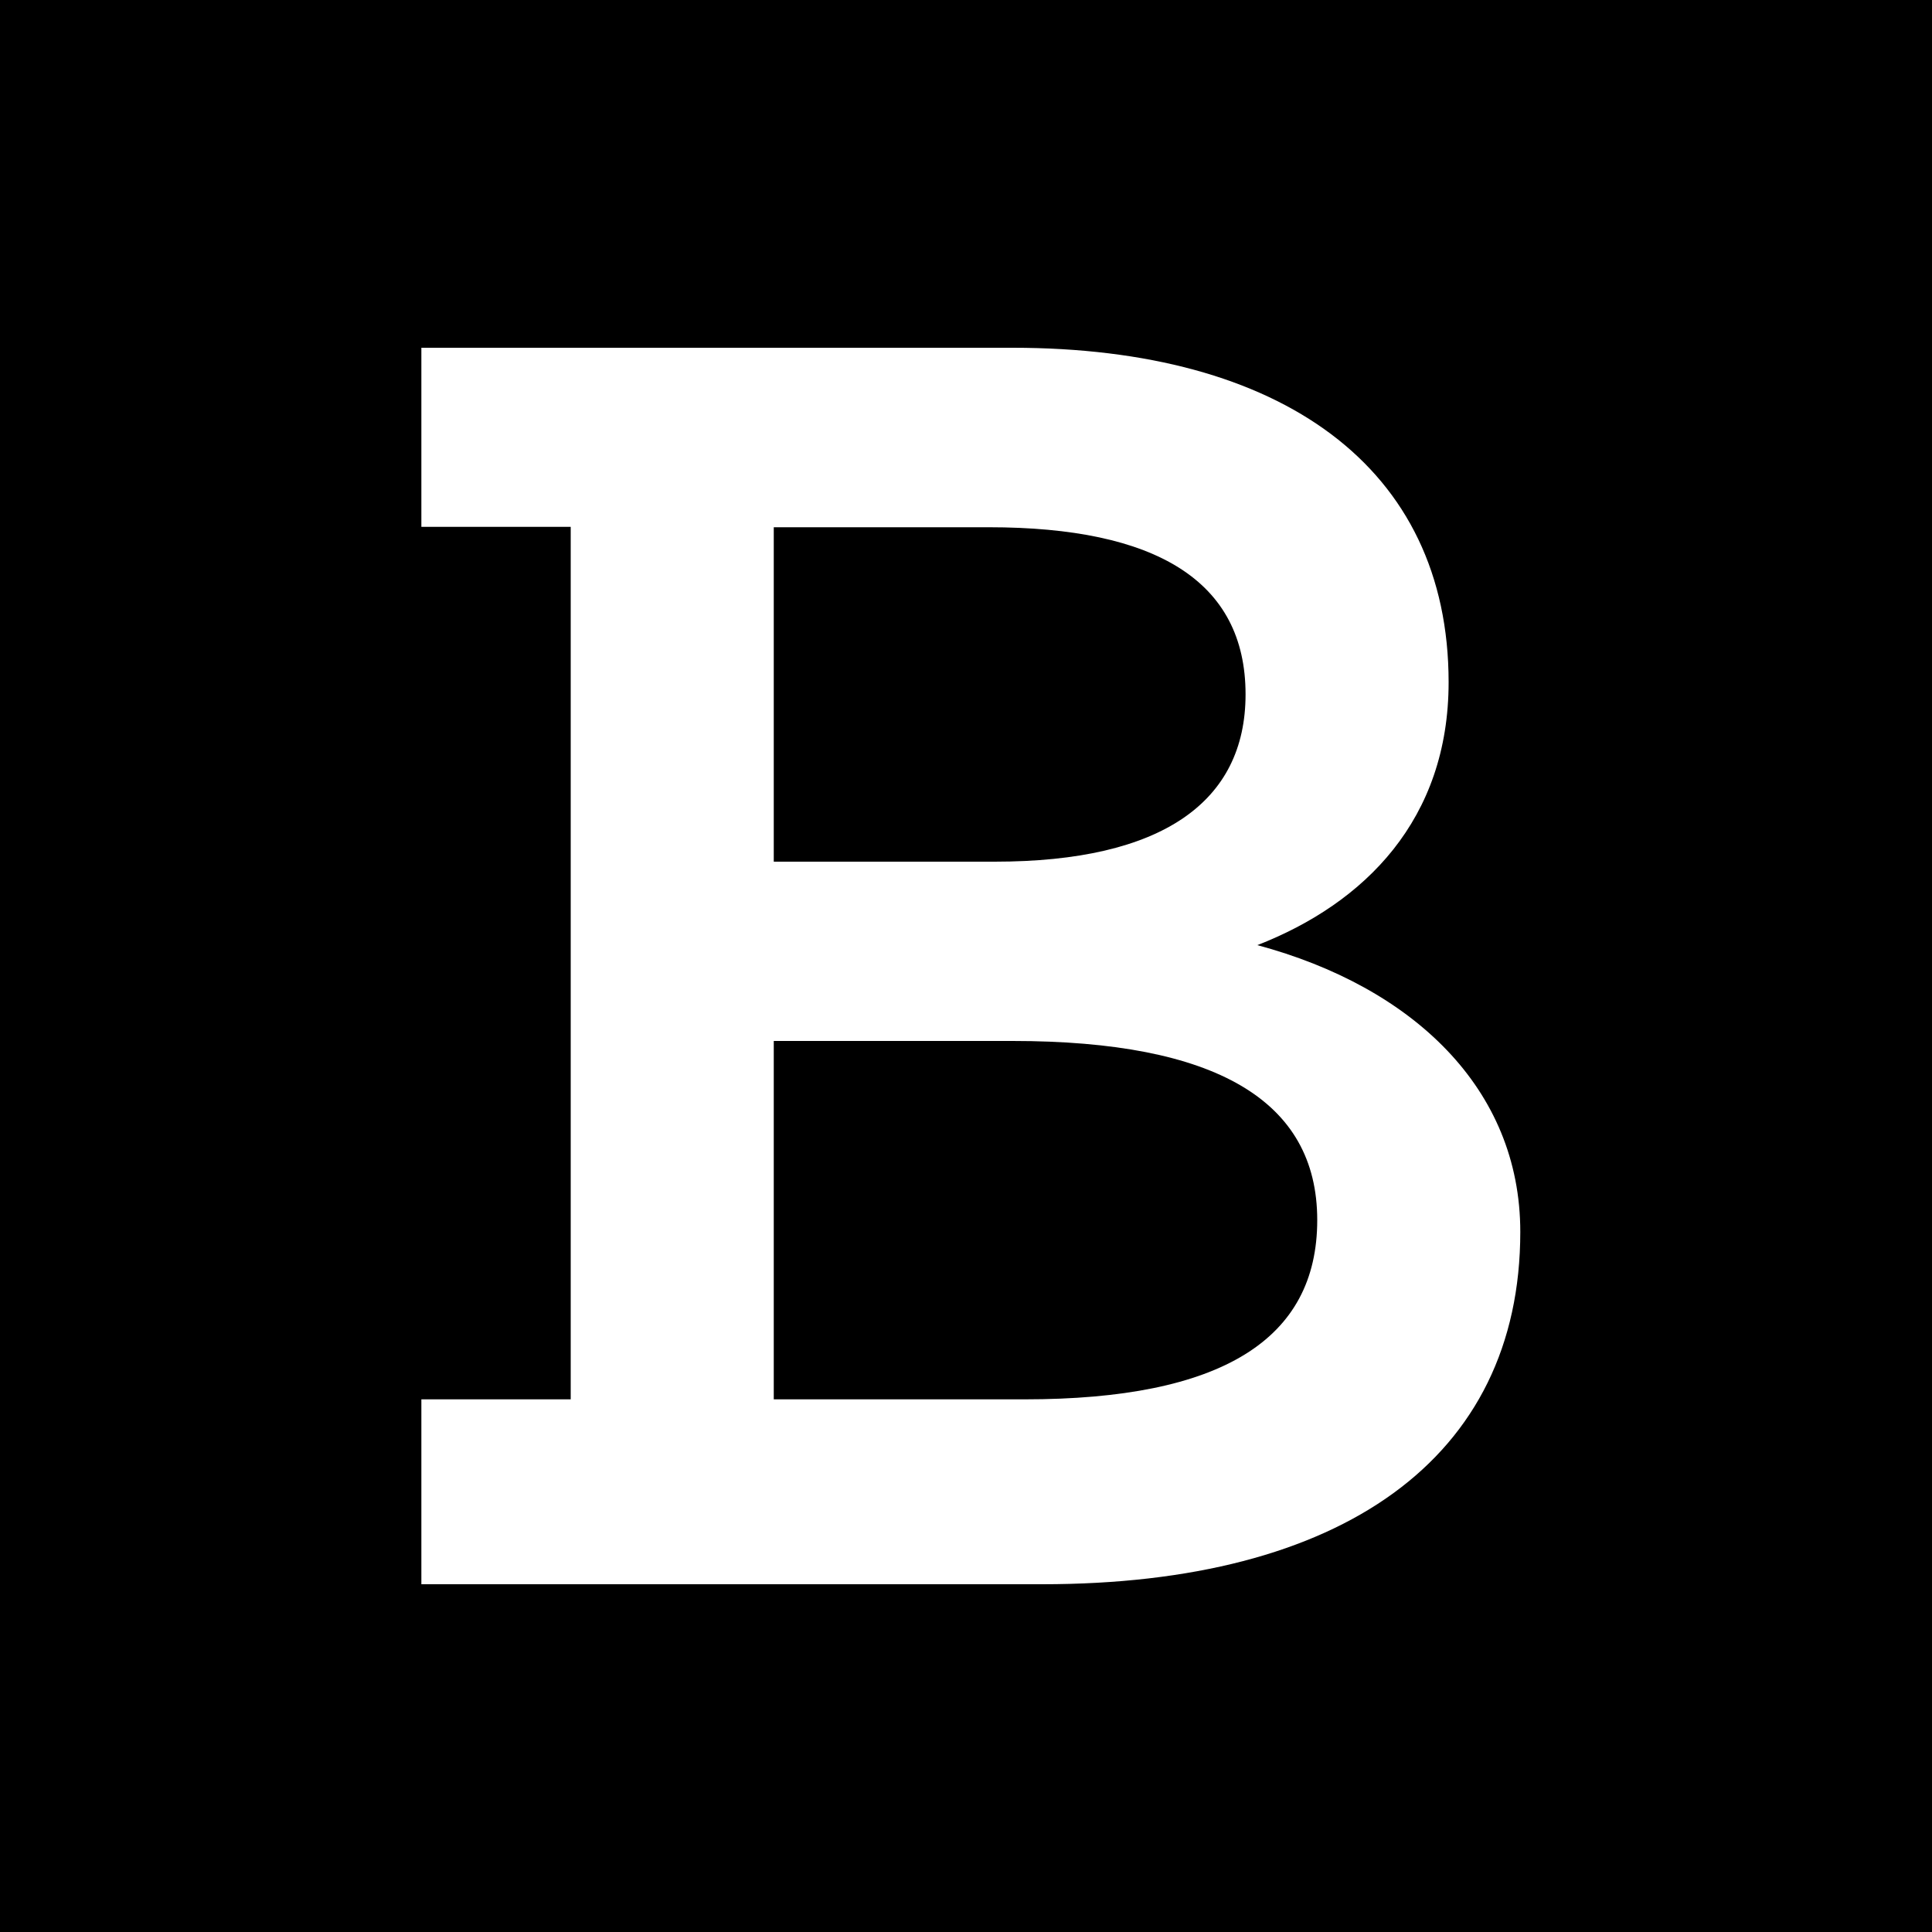 <svg height="100" width="100" xmlns="http://www.w3.org/2000/svg"><path d="M0 0h100v100H0z"/><path d="M21.81 81.7v-9.27h7.73V27.27h-7.73V18h30.6c13.91 0 22.57 6.18 22.57 17.31 0 7.1-4.33 11.44-9.9 13.61 8.04 2.16 13.61 7.42 13.61 14.84C78.69 75.51 69.42 82 53.95 82H21.81zm18.24-54.41V44.6h11.44c8.65 0 12.98-3.09 12.98-8.66 0-5.87-4.64-8.65-13.29-8.65zm0 45.14h12.98c10.2 0 15.15-3.1 15.15-9.28s-5.25-9.27-15.77-9.27H40.05z" fill="#fff"/></svg>